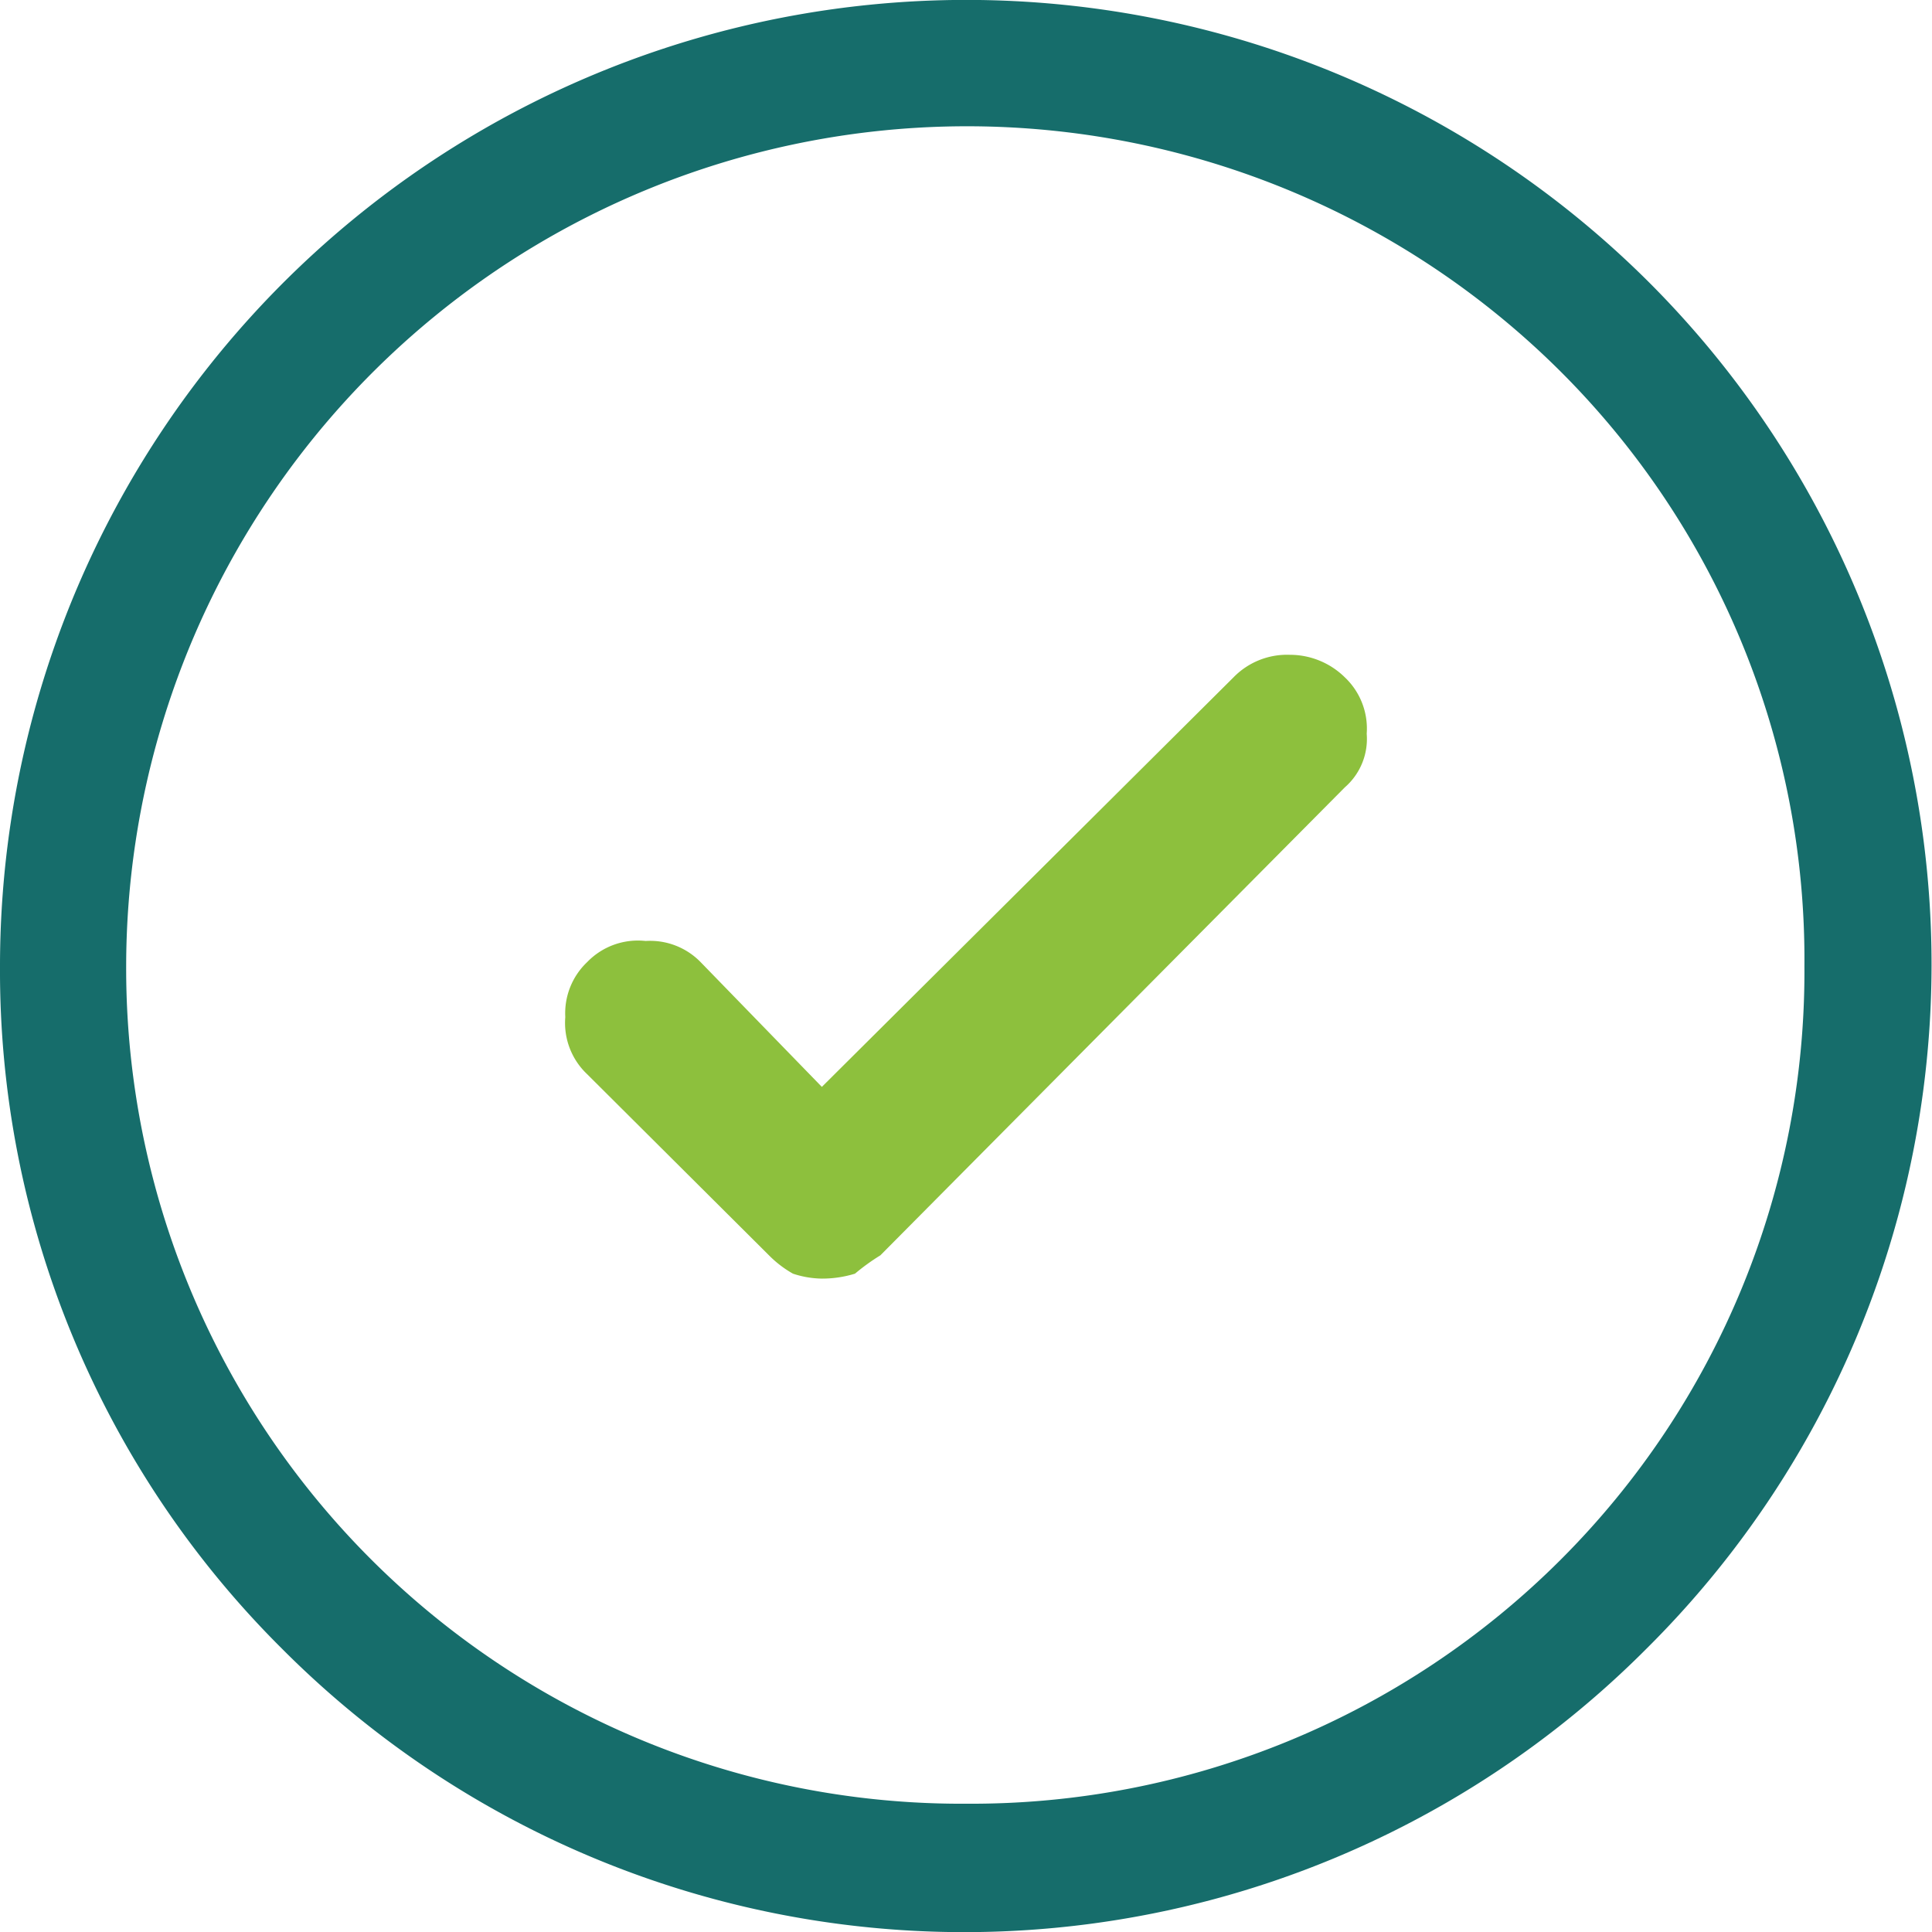 <svg xmlns="http://www.w3.org/2000/svg" viewBox="0 0 27.41 27.41"><defs><style>.cls-1{fill:#166d6b;}.cls-2{fill:#8dc03d;}</style></defs><title>Recurso 11</title><g id="Capa_2" data-name="Capa 2"><g id="icons"><path class="cls-1" d="M23.39,4A13.71,13.71,0,0,0,0,13.71a13.56,13.56,0,0,0,4,9.68,13.66,13.66,0,0,0,19.36,0A13.68,13.68,0,0,0,23.39,4ZM22.14,22.13a11.83,11.83,0,0,1-8.43,3.46A11.85,11.85,0,0,1,1.79,13.71,11.93,11.93,0,0,1,22.14,5.27a11.78,11.78,0,0,1,3.46,8.44A11.79,11.79,0,0,1,22.14,22.13Z"/><path class="cls-2" d="M18.3,9.29a1.06,1.06,0,0,0-.8.32l-5.84,5.81L9.94,13.65a1,1,0,0,0-.78-.3,1,1,0,0,0-.83.3,1,1,0,0,0-.31.78,1,1,0,0,0,.31.81l2.58,2.57a1.55,1.55,0,0,0,.34.26,1.35,1.35,0,0,0,.41.07,1.58,1.58,0,0,0,.47-.07,3,3,0,0,1,.36-.26l6.59-6.64a.91.91,0,0,0,.31-.76,1,1,0,0,0-.31-.8A1.11,1.11,0,0,0,18.3,9.29Z"/></g></g></svg>